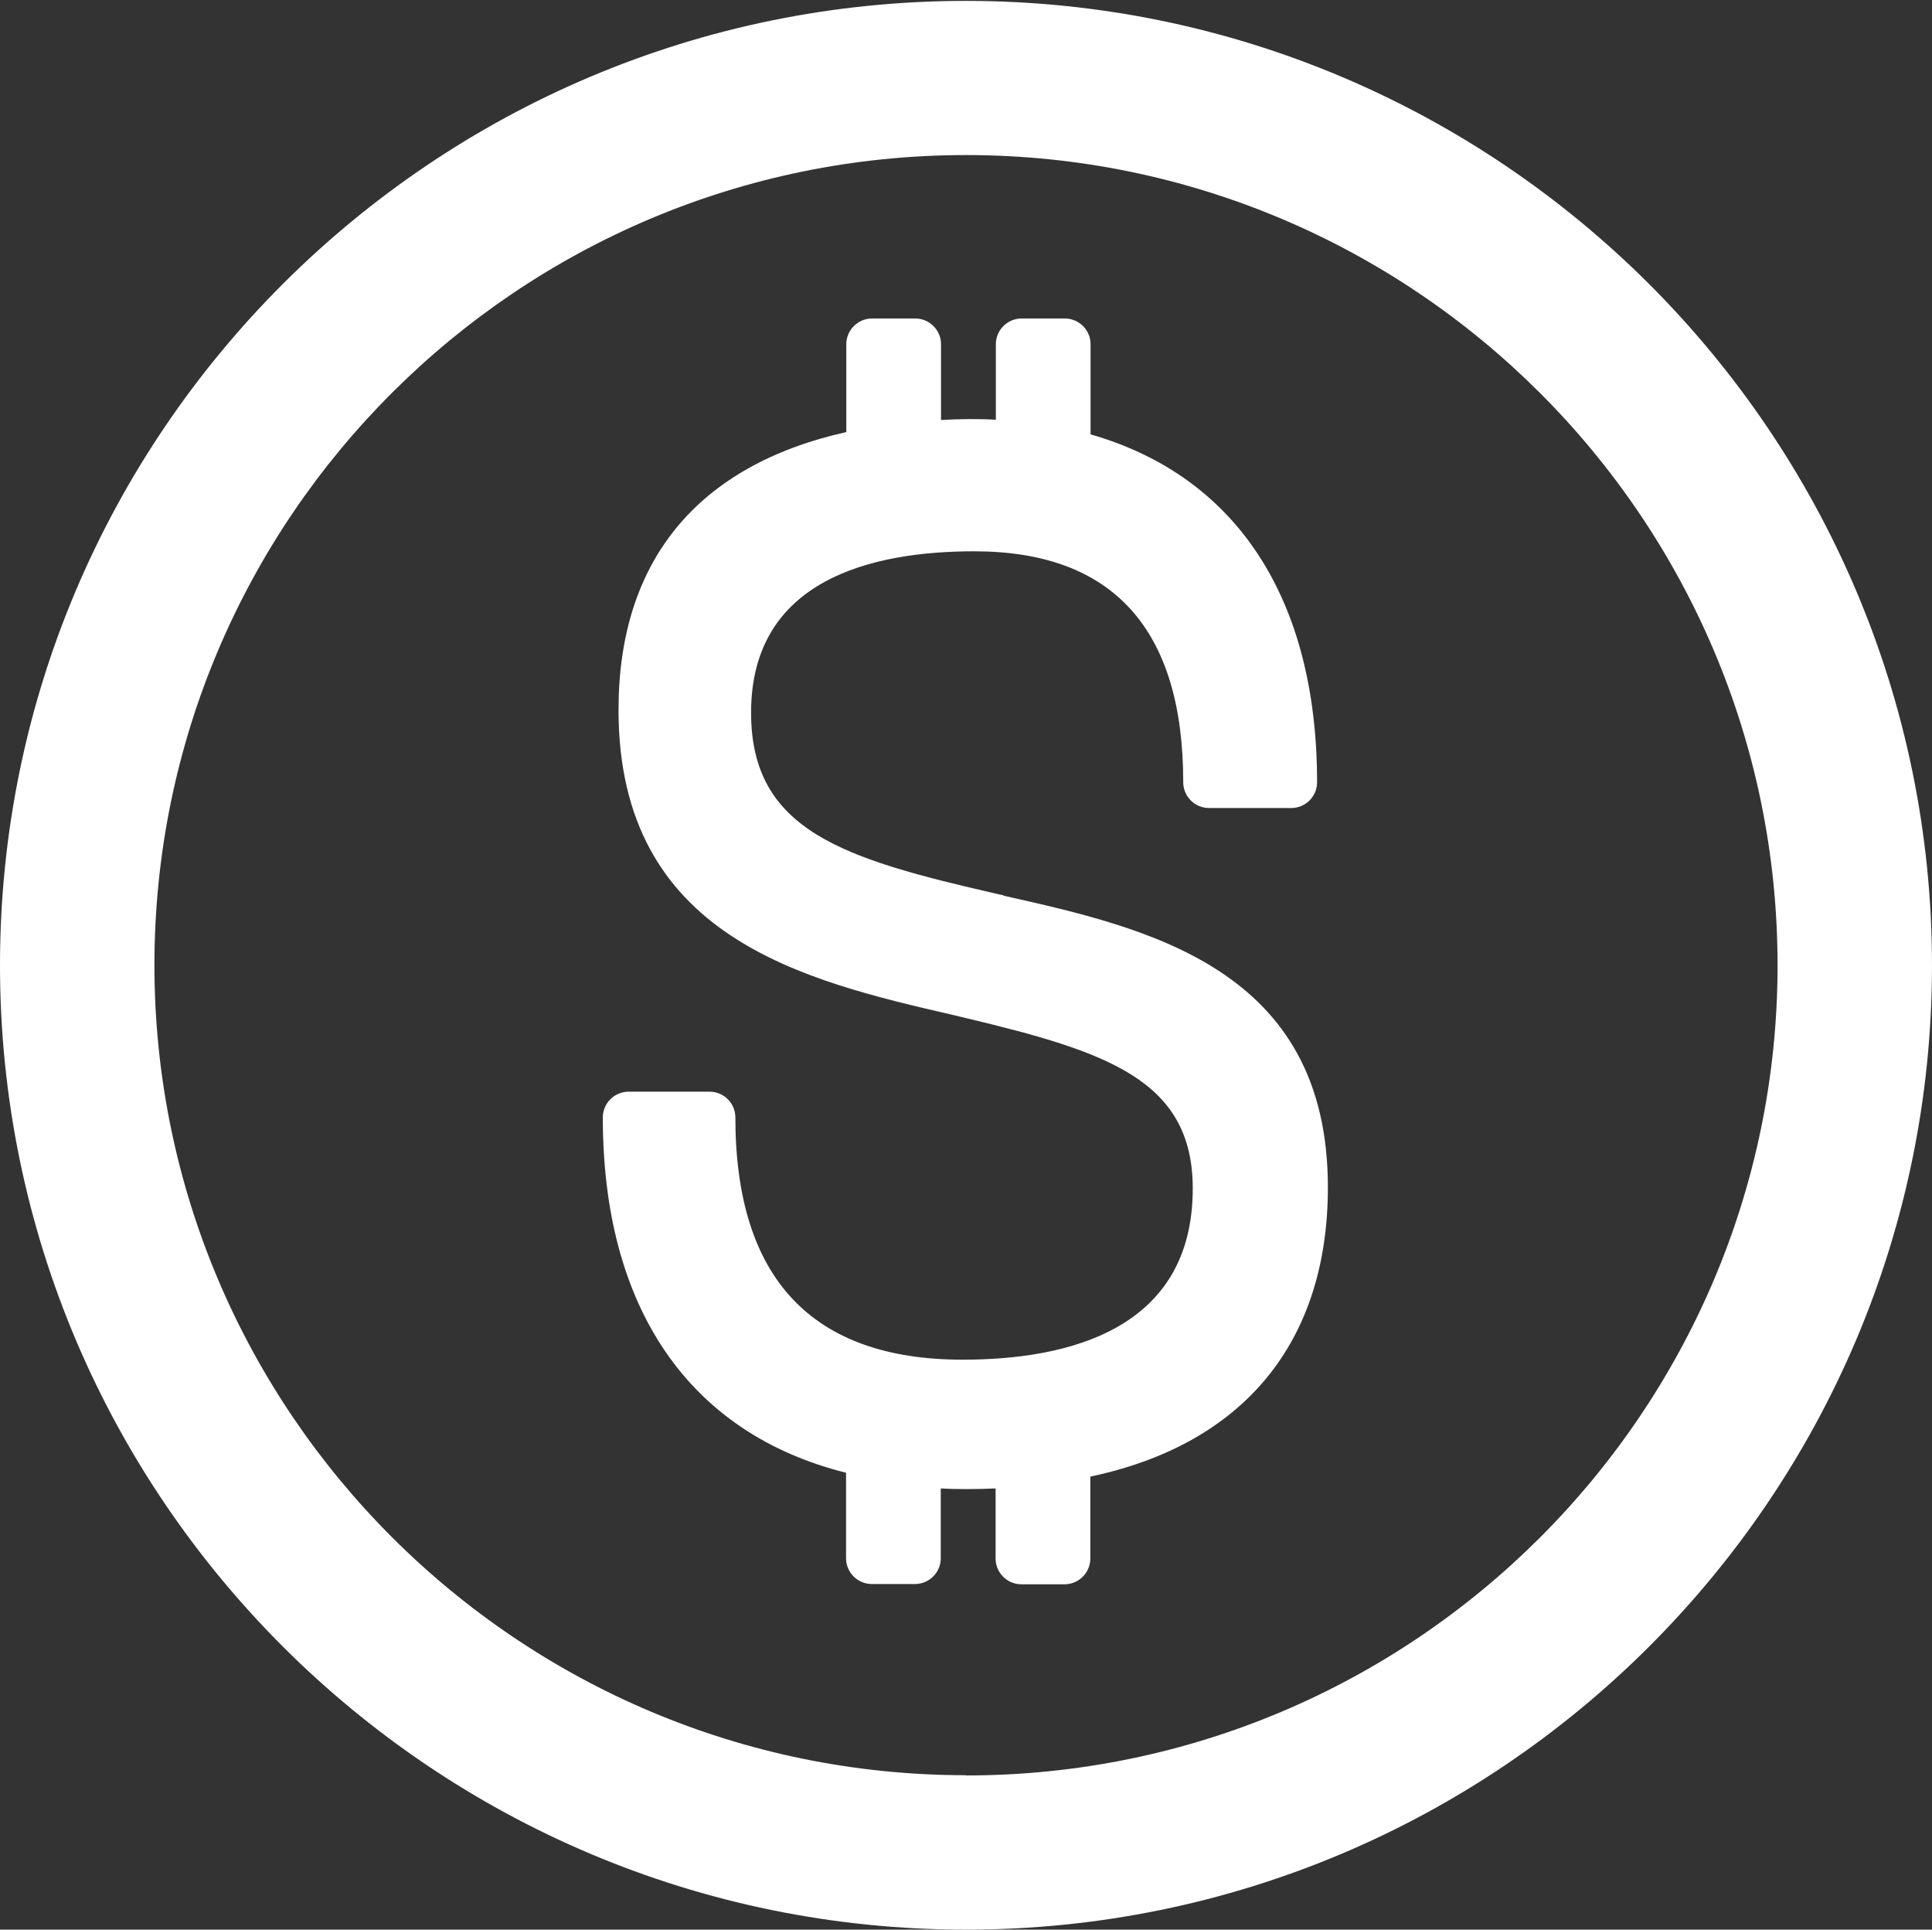 <svg width="1440" height="1438" viewBox="0 0 1440 1438" fill="none" xmlns="http://www.w3.org/2000/svg">
<rect x="0" y="0" width="1440" height="1438" fill="#333333" stroke="none"/>
<path d="M748.195 667.251L742.822 666.091C629.449 640.051 559.809 619.558 559.809 531.091C559.809 431.718 650.169 410.838 726.129 410.838C829.542 410.838 881.915 468.865 881.915 582.985C881.915 593.518 890.542 602.145 901.102 602.145H962.489C973.035 602.145 981.675 593.518 981.675 582.985C981.675 446.451 921.822 354.918 812.849 323.705V256.492C812.849 245.972 804.222 237.345 793.662 237.345H761.436C750.889 237.345 742.249 245.972 742.249 256.492V312.798C729.209 312.025 714.822 312.225 701.382 312.985V256.492C701.382 245.972 692.755 237.345 682.195 237.345H649.969C639.422 237.345 630.782 245.972 630.782 256.492V321.985C519.515 346.878 461.009 418.305 461.009 528.985C461.009 698.838 599.515 730.825 710.782 756.478L720.382 758.785C825.316 783.865 889.008 804.931 889.008 885.731C889.008 991.051 795.769 1013.26 717.502 1013.26C605.075 1013.26 548.102 952.571 548.102 832.691C548.102 822.158 539.462 813.544 528.916 813.544H468.489C457.929 813.544 449.302 822.158 449.302 832.691C449.302 974.784 513.569 1068.22 630.596 1097.53V1161.29C630.596 1171.82 639.222 1180.44 649.782 1180.44H682.009C692.555 1180.44 701.195 1171.82 701.195 1161.29V1109.21C714.235 1109.97 728.622 1109.78 742.062 1109.21V1161.48C742.062 1172.01 750.689 1180.64 761.249 1180.64H793.475C804.022 1180.64 812.662 1172.01 812.662 1161.48V1100.4C926.995 1076.26 989.728 1000.25 989.728 884.784C989.728 721.625 855.435 691.571 747.809 667.438L748.195 667.251ZM719.996 0.665C322.876 0.665 -0.004 322.945 -0.004 719.331C-0.004 1115.72 322.876 1438 719.996 1438C1117.12 1438 1439.99 1115.72 1439.99 719.331C1439.99 322.945 1116.93 0.665 719.996 0.665ZM719.996 1322.92C386.569 1322.92 115.103 1052.14 115.103 719.145C115.103 386.145 386.369 115.558 719.996 115.558C1053.62 115.558 1324.89 386.331 1324.89 719.331C1324.89 1052.33 1053.62 1323.1 719.996 1323.1V1322.92Z" fill="white"/>
</svg>
